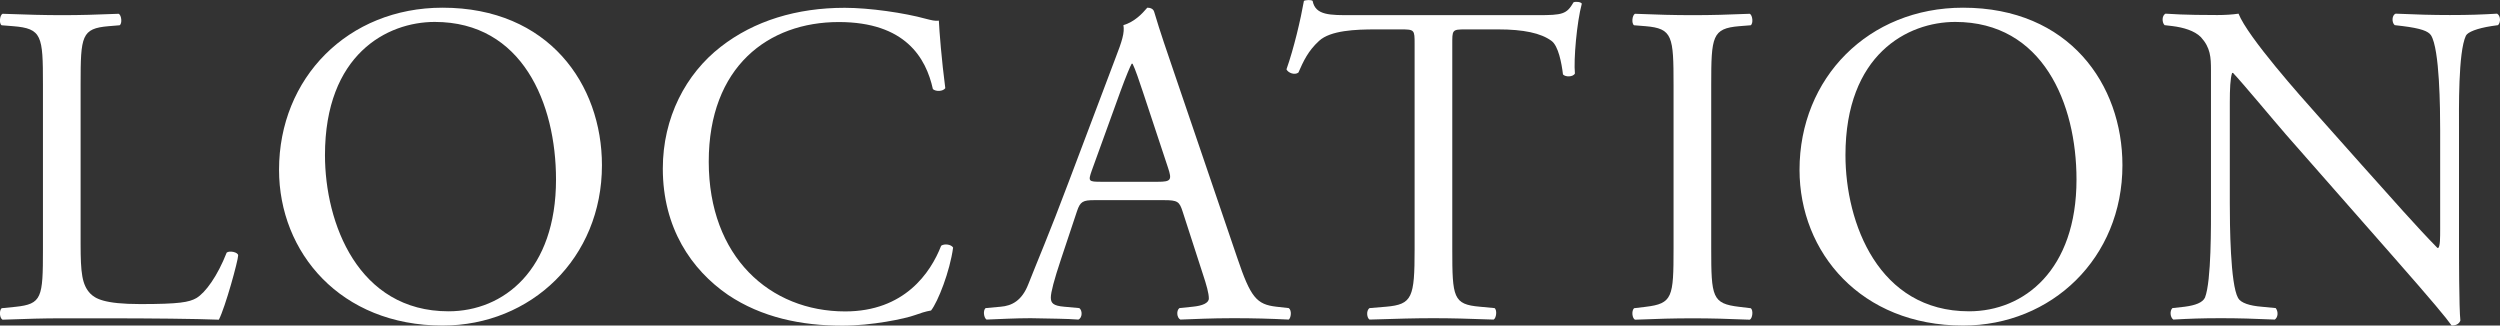 <?xml version="1.0" encoding="UTF-8"?><svg id="_レイヤー_2" xmlns="http://www.w3.org/2000/svg" viewBox="0 0 217.71 28.35"><rect x="0" y="0" width="217.71" height="28.35" fill="#333333" stroke="none"/><defs><style>.cls-1{fill:#fff;}</style></defs><g id="_レイヤー_1-2"><g><path class="cls-1" d="m3.74,7.32c0-4.2-.08-4.84-2.6-5.04l-1-.08c-.24-.16-.16-.88.08-1,2.24.08,3.6.12,5.2.12s2.92-.04,4.92-.12c.24.12.32.84.08,1l-.96.08c-2.36.2-2.44.84-2.44,5.04v13.92c0,2.52.12,3.56.84,4.32.44.44,1.2.92,4.36.92,3.4,0,4.24-.16,4.88-.52.8-.48,1.84-1.92,2.64-3.96.24-.2,1-.04,1,.24,0,.44-1.12,4.52-1.68,5.6-2.04-.08-5.84-.12-9.96-.12h-3.68c-1.68,0-2.96.04-5.2.12-.24-.12-.32-.76-.08-1l1.2-.12c2.32-.24,2.4-.8,2.4-5V7.32Z"/><path class="cls-1" d="m24.3,14.79c0-8,6-14.12,14.24-14.12,9.24,0,13.88,6.68,13.88,13.72,0,8.08-6.16,13.96-13.88,13.96-8.88,0-14.24-6.36-14.24-13.56Zm24.12.84c0-6.6-2.92-13.72-10.56-13.72-4.16,0-9.56,2.84-9.56,11.6,0,5.92,2.88,13.6,10.76,13.6,4.8,0,9.36-3.6,9.36-11.48Z"/><path class="cls-1" d="m62.76,4.08c2.92-2.28,6.64-3.4,10.8-3.4,2.16,0,5.2.44,7.08.96.48.12.76.2,1.12.16.04.92.24,3.44.56,5.88-.2.28-.8.32-1.08.08-.6-2.72-2.4-5.84-8.2-5.84-6.12,0-11.32,3.88-11.32,12.16s5.32,13.04,11.88,13.04c5.16,0,7.44-3.36,8.36-5.72.28-.2.88-.12,1.04.16-.28,2.08-1.32,4.72-1.92,5.48-.48.08-.96.24-1.4.4-.88.32-3.76.92-6.32.92-3.6,0-7.04-.72-9.96-2.68-3.2-2.2-5.68-5.84-5.68-11,0-4.44,2-8.24,5.04-10.6Z"/><path class="cls-1" d="m102.99,18.43c-.28-.88-.44-1-1.64-1h-6.04c-1,0-1.24.12-1.52.96l-1.4,4.2c-.6,1.8-.88,2.88-.88,3.32,0,.48.2.72,1.16.8l1.32.12c.28.2.28.84-.08,1-1.04-.08-2.28-.08-4.16-.12-1.32,0-2.76.08-3.84.12-.24-.16-.32-.8-.08-1l1.32-.12c.96-.08,1.84-.52,2.4-1.96.72-1.84,1.84-4.44,3.52-8.92l4.08-10.8c.56-1.44.8-2.2.68-2.84.96-.28,1.64-1,2.08-1.52.24,0,.52.08.6.36.52,1.76,1.16,3.6,1.76,5.36l5.48,16.08c1.16,3.44,1.68,4.04,3.4,4.24l1.08.12c.28.2.2.84,0,1-1.64-.08-3.04-.12-4.84-.12-1.92,0-3.44.08-4.6.12-.32-.16-.36-.8-.08-1l1.16-.12c.84-.08,1.4-.32,1.4-.72,0-.44-.2-1.16-.52-2.12l-1.76-5.44Zm-7.92-3.56c-.32.92-.28.96.84.96h4.92c1.16,0,1.24-.16.88-1.24l-2.16-6.52c-.32-.96-.68-2.04-.92-2.52h-.08c-.12.2-.52,1.16-.96,2.36l-2.52,6.96Z"/><path class="cls-1" d="m126.47,21.71c0,4.2.08,4.8,2.4,5l1.28.12c.24.16.16.88-.08,1-2.28-.08-3.64-.12-5.24-.12s-3,.04-5.56.12c-.24-.12-.32-.8,0-1l1.44-.12c2.28-.2,2.48-.8,2.48-5V3.84c0-1.24,0-1.28-1.2-1.28h-2.2c-1.72,0-3.92.08-4.92,1-.96.88-1.36,1.76-1.8,2.76-.32.24-.88.04-1.04-.28.64-1.8,1.24-4.36,1.52-5.96.12-.08.64-.12.76,0,.24,1.28,1.56,1.24,3.4,1.24h16.2c2.16,0,2.52-.08,3.12-1.12.2-.08.64-.04.72.12-.44,1.64-.72,4.88-.6,6.08-.16.32-.84.32-1.04.08-.12-1-.4-2.48-1-2.92-.92-.68-2.44-1-4.64-1h-2.84c-1.2,0-1.16.04-1.16,1.36v17.8Z"/><path class="cls-1" d="m145.74,7.4c0-4.24-.08-4.92-2.44-5.12l-1-.08c-.24-.16-.16-.88.08-1,2,.08,3.36.12,5.04.12s2.96-.04,4.96-.12c.24.12.32.84.08,1l-1,.08c-2.36.2-2.44.88-2.44,5.12v14.24c0,4.24.08,4.8,2.44,5.08l1,.12c.24.16.16.88-.08,1-2-.08-3.36-.12-4.96-.12-1.68,0-3.04.04-5.04.12-.24-.12-.32-.76-.08-1l1-.12c2.36-.28,2.44-.84,2.44-5.08V7.4Z"/><path class="cls-1" d="m156.71,14.79c0-8,6-14.12,14.24-14.12,9.24,0,13.88,6.68,13.88,13.72,0,8.08-6.16,13.96-13.88,13.96-8.88,0-14.24-6.36-14.24-13.56Zm24.12.84c0-6.6-2.92-13.72-10.56-13.72-4.16,0-9.56,2.84-9.56,11.6,0,5.92,2.88,13.6,10.76,13.6,4.8,0,9.36-3.6,9.36-11.48Z"/><path class="cls-1" d="m214.14,20.91c0,1.2,0,5.96.12,7-.08.24-.32.44-.76.44-.48-.68-1.64-2.08-5.12-6.04l-9.28-10.56c-1.08-1.24-3.8-4.52-4.64-5.4h-.08c-.16.48-.2,1.4-.2,2.6v8.72c0,1.88.04,7.08.72,8.28.24.44,1.04.68,2.04.76l1.24.12c.24.32.2.8-.08,1-1.8-.08-3.2-.12-4.68-.12-1.68,0-2.76.04-4.16.12-.28-.2-.32-.76-.08-1l1.08-.12c.92-.12,1.56-.36,1.76-.8.56-1.44.52-6.32.52-8.24V6.11c0-1.12-.04-1.96-.88-2.88-.56-.56-1.52-.84-2.48-.96l-.68-.08c-.24-.24-.24-.84.08-1,1.68.12,3.8.12,4.52.12.64,0,1.32-.04,1.84-.12.8,2.04,5.52,7.32,6.84,8.8l3.88,4.36c2.76,3.08,4.72,5.32,6.6,7.24h.08c.16-.2.16-.84.16-1.68v-8.56c0-1.88-.04-7.08-.8-8.28-.24-.36-.88-.6-2.48-.8l-.68-.08c-.28-.24-.24-.88.08-1,1.84.08,3.2.12,4.72.12,1.72,0,2.76-.04,4.12-.12.32.2.32.76.08,1l-.56.08c-1.28.2-2.08.52-2.24.84-.68,1.44-.6,6.4-.6,8.24v9.56Z"/></g></g></svg>